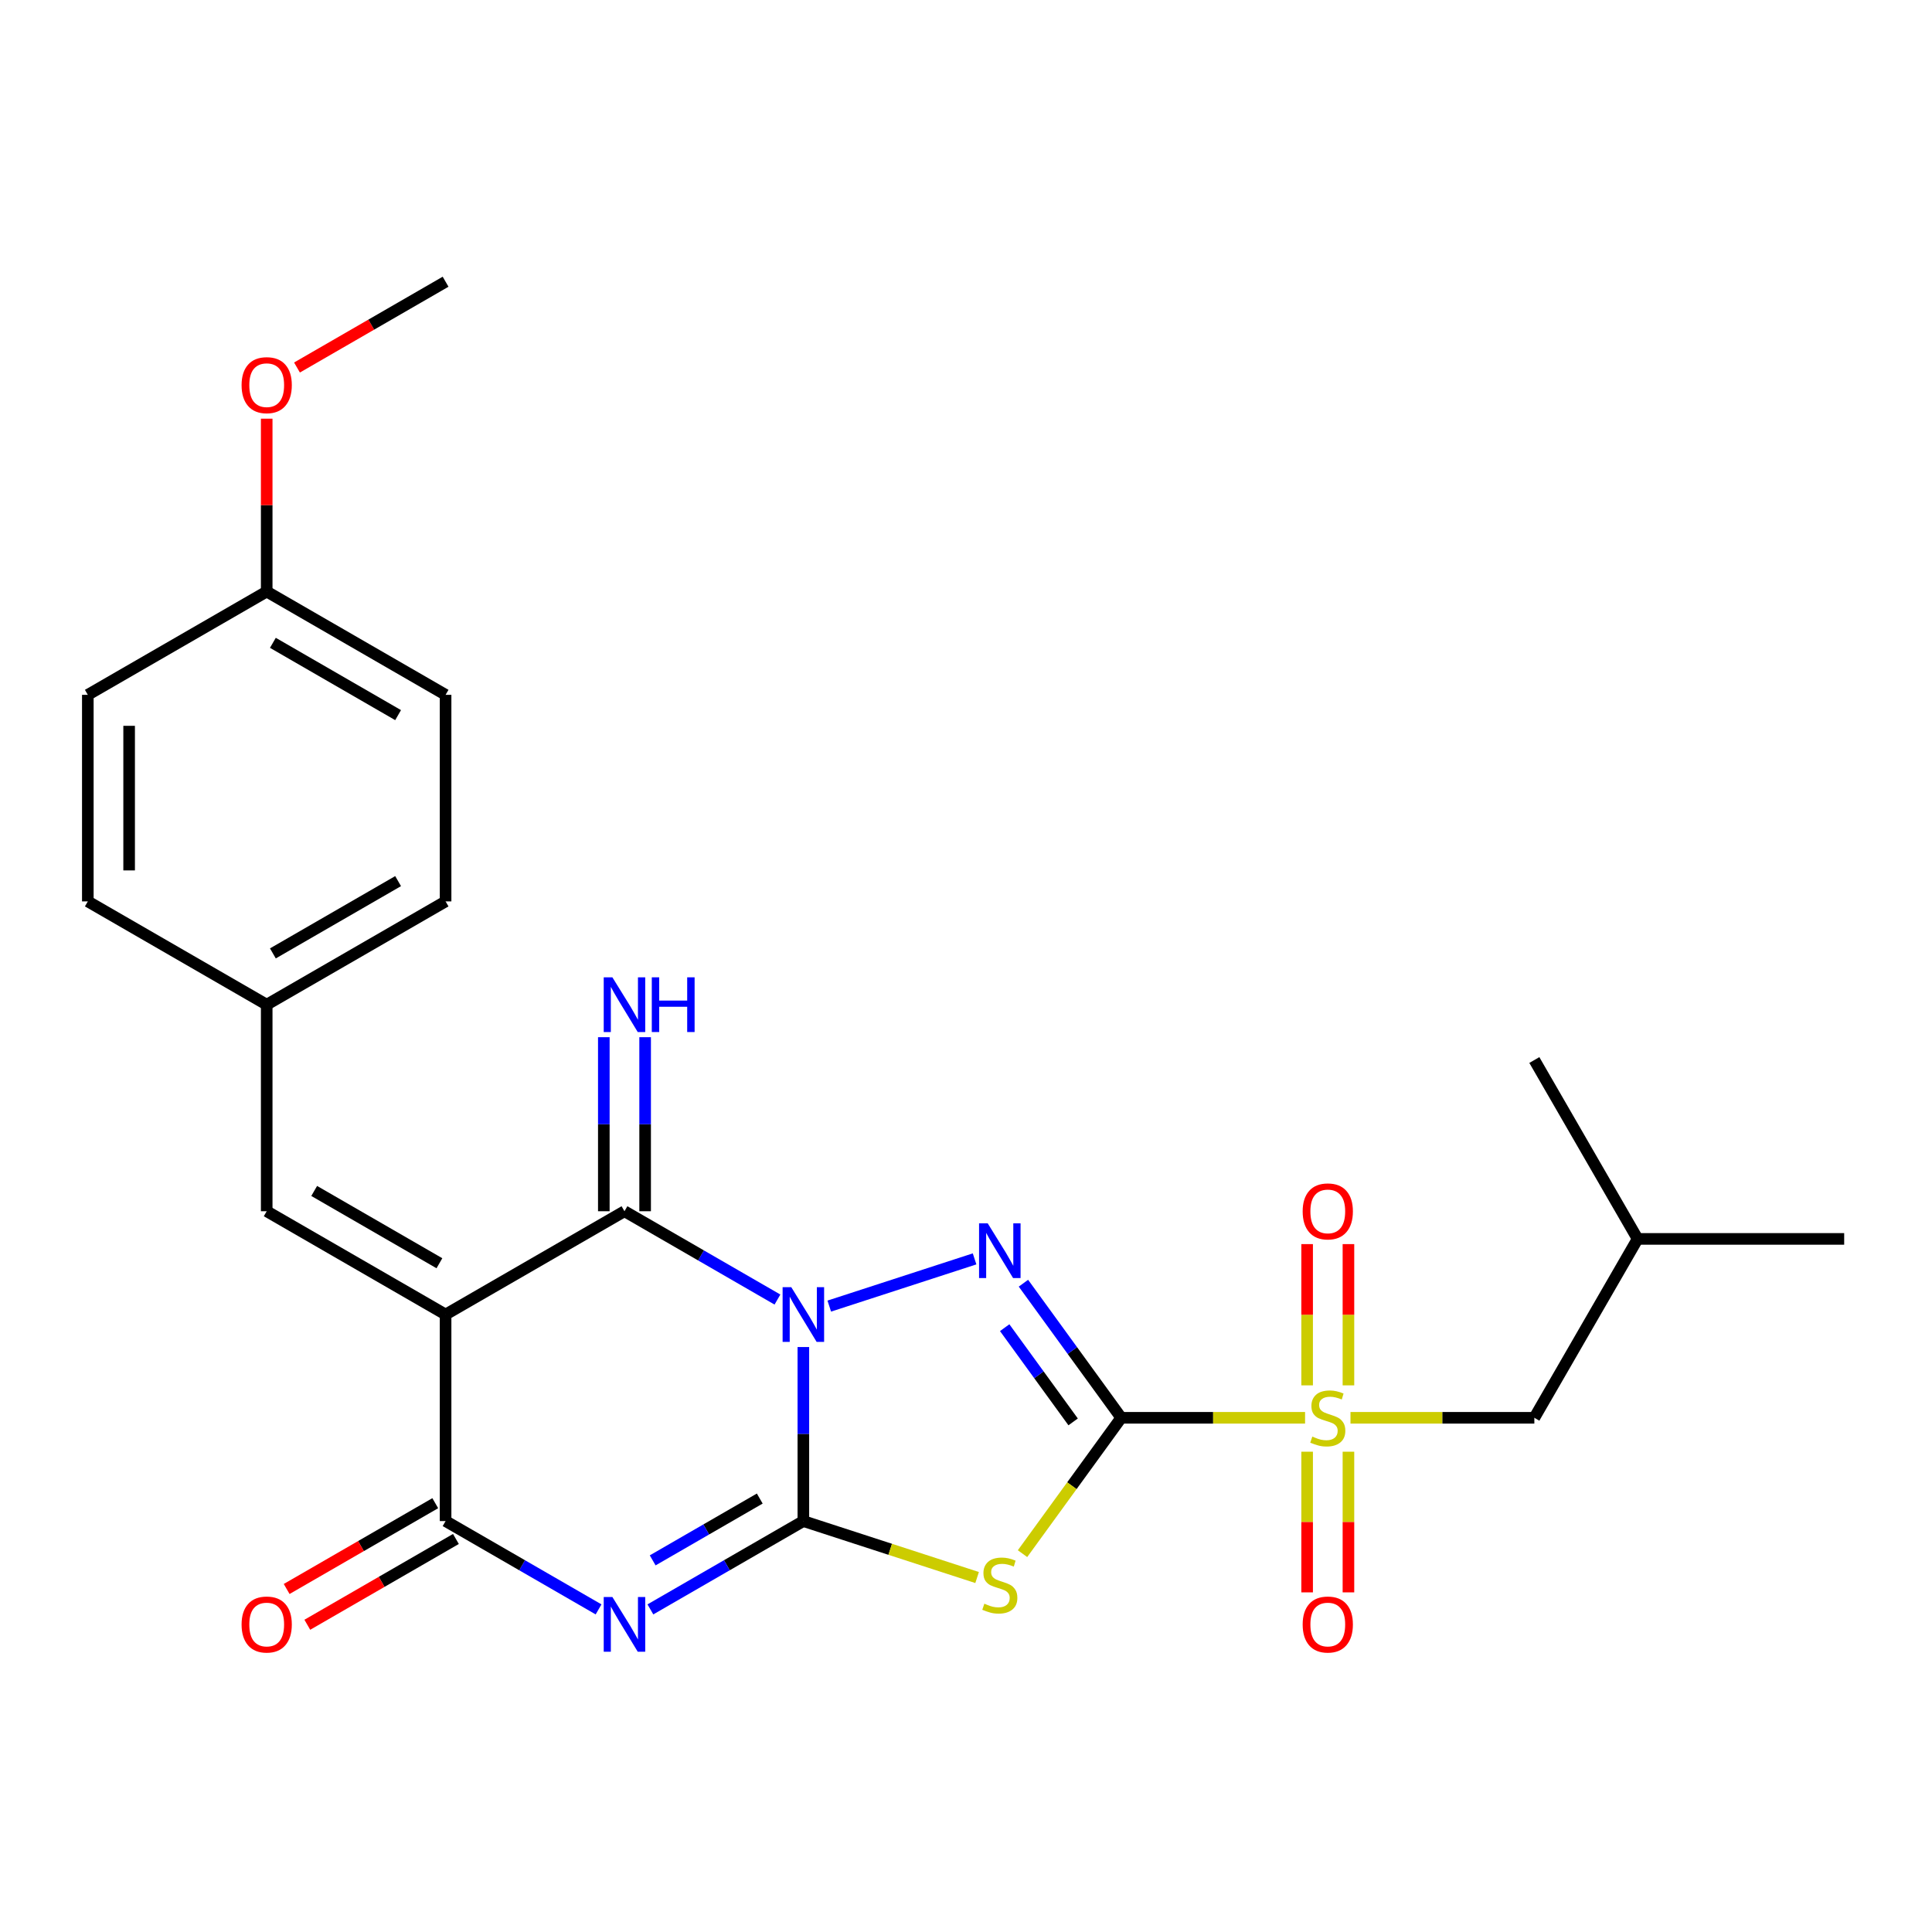 <?xml version='1.0' encoding='iso-8859-1'?>
<svg version='1.1' baseProfile='full'
              xmlns='http://www.w3.org/2000/svg'
                      xmlns:rdkit='http://www.rdkit.org/xml'
                      xmlns:xlink='http://www.w3.org/1999/xlink'
                  xml:space='preserve'
width='1000px' height='1000px' viewBox='0 0 1000 1000'>
<!-- END OF HEADER -->
<rect style='opacity:1.0;fill:#FFFFFF;stroke:none' width='1000' height='1000' x='0' y='0'> </rect>
<path class='bond-1' d='M 415.818,697.225 L 415.818,742.266' style='fill:none;fill-rule:evenodd;stroke:#0000FF;stroke-width:6px;stroke-linecap:butt;stroke-linejoin:miter;stroke-opacity:1' />
<path class='bond-1' d='M 415.818,742.266 L 415.818,787.307' style='fill:none;fill-rule:evenodd;stroke:#000000;stroke-width:6px;stroke-linecap:butt;stroke-linejoin:miter;stroke-opacity:1' />
<path class='bond-2' d='M 429.231,676.034 L 504.44,651.597' style='fill:none;fill-rule:evenodd;stroke:#0000FF;stroke-width:6px;stroke-linecap:butt;stroke-linejoin:miter;stroke-opacity:1' />
<path class='bond-6' d='M 402.406,672.648 L 362.817,649.791' style='fill:none;fill-rule:evenodd;stroke:#0000FF;stroke-width:6px;stroke-linecap:butt;stroke-linejoin:miter;stroke-opacity:1' />
<path class='bond-6' d='M 362.817,649.791 L 323.227,626.934' style='fill:none;fill-rule:evenodd;stroke:#000000;stroke-width:6px;stroke-linecap:butt;stroke-linejoin:miter;stroke-opacity:1' />
<path class='bond-0' d='M 580.343,733.849 L 555.037,699.018' style='fill:none;fill-rule:evenodd;stroke:#000000;stroke-width:6px;stroke-linecap:butt;stroke-linejoin:miter;stroke-opacity:1' />
<path class='bond-0' d='M 555.037,699.018 L 529.73,664.186' style='fill:none;fill-rule:evenodd;stroke:#0000FF;stroke-width:6px;stroke-linecap:butt;stroke-linejoin:miter;stroke-opacity:1' />
<path class='bond-0' d='M 555.452,735.968 L 537.738,711.586' style='fill:none;fill-rule:evenodd;stroke:#000000;stroke-width:6px;stroke-linecap:butt;stroke-linejoin:miter;stroke-opacity:1' />
<path class='bond-0' d='M 537.738,711.586 L 520.023,687.204' style='fill:none;fill-rule:evenodd;stroke:#0000FF;stroke-width:6px;stroke-linecap:butt;stroke-linejoin:miter;stroke-opacity:1' />
<path class='bond-7' d='M 580.343,733.849 L 627.924,733.849' style='fill:none;fill-rule:evenodd;stroke:#000000;stroke-width:6px;stroke-linecap:butt;stroke-linejoin:miter;stroke-opacity:1' />
<path class='bond-7' d='M 627.924,733.849 L 675.505,733.849' style='fill:none;fill-rule:evenodd;stroke:#CCCC00;stroke-width:6px;stroke-linecap:butt;stroke-linejoin:miter;stroke-opacity:1' />
<path class='bond-26' d='M 580.343,733.849 L 554.798,769.009' style='fill:none;fill-rule:evenodd;stroke:#000000;stroke-width:6px;stroke-linecap:butt;stroke-linejoin:miter;stroke-opacity:1' />
<path class='bond-26' d='M 554.798,769.009 L 529.253,804.169' style='fill:none;fill-rule:evenodd;stroke:#CCCC00;stroke-width:6px;stroke-linecap:butt;stroke-linejoin:miter;stroke-opacity:1' />
<path class='bond-3' d='M 415.818,787.307 L 376.229,810.163' style='fill:none;fill-rule:evenodd;stroke:#000000;stroke-width:6px;stroke-linecap:butt;stroke-linejoin:miter;stroke-opacity:1' />
<path class='bond-3' d='M 376.229,810.163 L 336.64,833.02' style='fill:none;fill-rule:evenodd;stroke:#0000FF;stroke-width:6px;stroke-linecap:butt;stroke-linejoin:miter;stroke-opacity:1' />
<path class='bond-3' d='M 393.25,775.646 L 365.538,791.645' style='fill:none;fill-rule:evenodd;stroke:#000000;stroke-width:6px;stroke-linecap:butt;stroke-linejoin:miter;stroke-opacity:1' />
<path class='bond-3' d='M 365.538,791.645 L 337.826,807.645' style='fill:none;fill-rule:evenodd;stroke:#0000FF;stroke-width:6px;stroke-linecap:butt;stroke-linejoin:miter;stroke-opacity:1' />
<path class='bond-4' d='M 415.818,787.307 L 460.783,801.917' style='fill:none;fill-rule:evenodd;stroke:#000000;stroke-width:6px;stroke-linecap:butt;stroke-linejoin:miter;stroke-opacity:1' />
<path class='bond-4' d='M 460.783,801.917 L 505.748,816.527' style='fill:none;fill-rule:evenodd;stroke:#CCCC00;stroke-width:6px;stroke-linecap:butt;stroke-linejoin:miter;stroke-opacity:1' />
<path class='bond-27' d='M 309.815,833.02 L 270.226,810.163' style='fill:none;fill-rule:evenodd;stroke:#0000FF;stroke-width:6px;stroke-linecap:butt;stroke-linejoin:miter;stroke-opacity:1' />
<path class='bond-27' d='M 270.226,810.163 L 230.636,787.307' style='fill:none;fill-rule:evenodd;stroke:#000000;stroke-width:6px;stroke-linecap:butt;stroke-linejoin:miter;stroke-opacity:1' />
<path class='bond-5' d='M 230.636,680.392 L 323.227,626.934' style='fill:none;fill-rule:evenodd;stroke:#000000;stroke-width:6px;stroke-linecap:butt;stroke-linejoin:miter;stroke-opacity:1' />
<path class='bond-8' d='M 230.636,680.392 L 230.636,787.307' style='fill:none;fill-rule:evenodd;stroke:#000000;stroke-width:6px;stroke-linecap:butt;stroke-linejoin:miter;stroke-opacity:1' />
<path class='bond-9' d='M 230.636,680.392 L 138.046,626.934' style='fill:none;fill-rule:evenodd;stroke:#000000;stroke-width:6px;stroke-linecap:butt;stroke-linejoin:miter;stroke-opacity:1' />
<path class='bond-9' d='M 227.439,653.855 L 162.626,616.435' style='fill:none;fill-rule:evenodd;stroke:#000000;stroke-width:6px;stroke-linecap:butt;stroke-linejoin:miter;stroke-opacity:1' />
<path class='bond-10' d='M 333.919,626.934 L 333.919,581.893' style='fill:none;fill-rule:evenodd;stroke:#000000;stroke-width:6px;stroke-linecap:butt;stroke-linejoin:miter;stroke-opacity:1' />
<path class='bond-10' d='M 333.919,581.893 L 333.919,536.852' style='fill:none;fill-rule:evenodd;stroke:#0000FF;stroke-width:6px;stroke-linecap:butt;stroke-linejoin:miter;stroke-opacity:1' />
<path class='bond-10' d='M 312.536,626.934 L 312.536,581.893' style='fill:none;fill-rule:evenodd;stroke:#000000;stroke-width:6px;stroke-linecap:butt;stroke-linejoin:miter;stroke-opacity:1' />
<path class='bond-10' d='M 312.536,581.893 L 312.536,536.852' style='fill:none;fill-rule:evenodd;stroke:#0000FF;stroke-width:6px;stroke-linecap:butt;stroke-linejoin:miter;stroke-opacity:1' />
<path class='bond-11' d='M 699.011,733.849 L 746.592,733.849' style='fill:none;fill-rule:evenodd;stroke:#CCCC00;stroke-width:6px;stroke-linecap:butt;stroke-linejoin:miter;stroke-opacity:1' />
<path class='bond-11' d='M 746.592,733.849 L 794.173,733.849' style='fill:none;fill-rule:evenodd;stroke:#000000;stroke-width:6px;stroke-linecap:butt;stroke-linejoin:miter;stroke-opacity:1' />
<path class='bond-12' d='M 697.95,717.056 L 697.95,680.502' style='fill:none;fill-rule:evenodd;stroke:#CCCC00;stroke-width:6px;stroke-linecap:butt;stroke-linejoin:miter;stroke-opacity:1' />
<path class='bond-12' d='M 697.95,680.502 L 697.95,643.948' style='fill:none;fill-rule:evenodd;stroke:#FF0000;stroke-width:6px;stroke-linecap:butt;stroke-linejoin:miter;stroke-opacity:1' />
<path class='bond-12' d='M 676.567,717.056 L 676.567,680.502' style='fill:none;fill-rule:evenodd;stroke:#CCCC00;stroke-width:6px;stroke-linecap:butt;stroke-linejoin:miter;stroke-opacity:1' />
<path class='bond-12' d='M 676.567,680.502 L 676.567,643.948' style='fill:none;fill-rule:evenodd;stroke:#FF0000;stroke-width:6px;stroke-linecap:butt;stroke-linejoin:miter;stroke-opacity:1' />
<path class='bond-13' d='M 676.567,751.402 L 676.567,787.806' style='fill:none;fill-rule:evenodd;stroke:#CCCC00;stroke-width:6px;stroke-linecap:butt;stroke-linejoin:miter;stroke-opacity:1' />
<path class='bond-13' d='M 676.567,787.806 L 676.567,824.21' style='fill:none;fill-rule:evenodd;stroke:#FF0000;stroke-width:6px;stroke-linecap:butt;stroke-linejoin:miter;stroke-opacity:1' />
<path class='bond-13' d='M 697.95,751.402 L 697.95,787.806' style='fill:none;fill-rule:evenodd;stroke:#CCCC00;stroke-width:6px;stroke-linecap:butt;stroke-linejoin:miter;stroke-opacity:1' />
<path class='bond-13' d='M 697.95,787.806 L 697.95,824.21' style='fill:none;fill-rule:evenodd;stroke:#FF0000;stroke-width:6px;stroke-linecap:butt;stroke-linejoin:miter;stroke-opacity:1' />
<path class='bond-14' d='M 225.291,778.048 L 186.832,800.252' style='fill:none;fill-rule:evenodd;stroke:#000000;stroke-width:6px;stroke-linecap:butt;stroke-linejoin:miter;stroke-opacity:1' />
<path class='bond-14' d='M 186.832,800.252 L 148.373,822.456' style='fill:none;fill-rule:evenodd;stroke:#FF0000;stroke-width:6px;stroke-linecap:butt;stroke-linejoin:miter;stroke-opacity:1' />
<path class='bond-14' d='M 235.982,796.566 L 197.523,818.77' style='fill:none;fill-rule:evenodd;stroke:#000000;stroke-width:6px;stroke-linecap:butt;stroke-linejoin:miter;stroke-opacity:1' />
<path class='bond-14' d='M 197.523,818.77 L 159.064,840.975' style='fill:none;fill-rule:evenodd;stroke:#FF0000;stroke-width:6px;stroke-linecap:butt;stroke-linejoin:miter;stroke-opacity:1' />
<path class='bond-15' d='M 138.046,626.934 L 138.046,520.02' style='fill:none;fill-rule:evenodd;stroke:#000000;stroke-width:6px;stroke-linecap:butt;stroke-linejoin:miter;stroke-opacity:1' />
<path class='bond-22' d='M 794.173,733.849 L 847.631,641.258' style='fill:none;fill-rule:evenodd;stroke:#000000;stroke-width:6px;stroke-linecap:butt;stroke-linejoin:miter;stroke-opacity:1' />
<path class='bond-17' d='M 138.046,520.02 L 45.455,466.562' style='fill:none;fill-rule:evenodd;stroke:#000000;stroke-width:6px;stroke-linecap:butt;stroke-linejoin:miter;stroke-opacity:1' />
<path class='bond-18' d='M 138.046,520.02 L 230.636,466.562' style='fill:none;fill-rule:evenodd;stroke:#000000;stroke-width:6px;stroke-linecap:butt;stroke-linejoin:miter;stroke-opacity:1' />
<path class='bond-18' d='M 141.243,493.483 L 206.056,456.063' style='fill:none;fill-rule:evenodd;stroke:#000000;stroke-width:6px;stroke-linecap:butt;stroke-linejoin:miter;stroke-opacity:1' />
<path class='bond-16' d='M 138.046,306.19 L 230.636,359.647' style='fill:none;fill-rule:evenodd;stroke:#000000;stroke-width:6px;stroke-linecap:butt;stroke-linejoin:miter;stroke-opacity:1' />
<path class='bond-16' d='M 141.243,332.727 L 206.056,370.147' style='fill:none;fill-rule:evenodd;stroke:#000000;stroke-width:6px;stroke-linecap:butt;stroke-linejoin:miter;stroke-opacity:1' />
<path class='bond-21' d='M 138.046,306.19 L 138.046,261.449' style='fill:none;fill-rule:evenodd;stroke:#000000;stroke-width:6px;stroke-linecap:butt;stroke-linejoin:miter;stroke-opacity:1' />
<path class='bond-21' d='M 138.046,261.449 L 138.046,216.708' style='fill:none;fill-rule:evenodd;stroke:#FF0000;stroke-width:6px;stroke-linecap:butt;stroke-linejoin:miter;stroke-opacity:1' />
<path class='bond-28' d='M 138.046,306.19 L 45.455,359.647' style='fill:none;fill-rule:evenodd;stroke:#000000;stroke-width:6px;stroke-linecap:butt;stroke-linejoin:miter;stroke-opacity:1' />
<path class='bond-20' d='M 45.455,466.562 L 45.455,359.647' style='fill:none;fill-rule:evenodd;stroke:#000000;stroke-width:6px;stroke-linecap:butt;stroke-linejoin:miter;stroke-opacity:1' />
<path class='bond-20' d='M 66.838,450.525 L 66.838,375.685' style='fill:none;fill-rule:evenodd;stroke:#000000;stroke-width:6px;stroke-linecap:butt;stroke-linejoin:miter;stroke-opacity:1' />
<path class='bond-19' d='M 230.636,466.562 L 230.636,359.647' style='fill:none;fill-rule:evenodd;stroke:#000000;stroke-width:6px;stroke-linecap:butt;stroke-linejoin:miter;stroke-opacity:1' />
<path class='bond-23' d='M 153.718,190.226 L 192.177,168.022' style='fill:none;fill-rule:evenodd;stroke:#FF0000;stroke-width:6px;stroke-linecap:butt;stroke-linejoin:miter;stroke-opacity:1' />
<path class='bond-23' d='M 192.177,168.022 L 230.636,145.818' style='fill:none;fill-rule:evenodd;stroke:#000000;stroke-width:6px;stroke-linecap:butt;stroke-linejoin:miter;stroke-opacity:1' />
<path class='bond-24' d='M 847.631,641.258 L 954.545,641.258' style='fill:none;fill-rule:evenodd;stroke:#000000;stroke-width:6px;stroke-linecap:butt;stroke-linejoin:miter;stroke-opacity:1' />
<path class='bond-25' d='M 847.631,641.258 L 794.173,548.667' style='fill:none;fill-rule:evenodd;stroke:#000000;stroke-width:6px;stroke-linecap:butt;stroke-linejoin:miter;stroke-opacity:1' />
<path  class='atom-0' d='M 409.558 666.232
L 418.838 681.232
Q 419.758 682.712, 421.238 685.392
Q 422.718 688.072, 422.798 688.232
L 422.798 666.232
L 426.558 666.232
L 426.558 694.552
L 422.678 694.552
L 412.718 678.152
Q 411.558 676.232, 410.318 674.032
Q 409.118 671.832, 408.758 671.152
L 408.758 694.552
L 405.078 694.552
L 405.078 666.232
L 409.558 666.232
' fill='#0000FF'/>
<path  class='atom-3' d='M 511.241 633.193
L 520.521 648.193
Q 521.441 649.673, 522.921 652.353
Q 524.401 655.033, 524.481 655.193
L 524.481 633.193
L 528.241 633.193
L 528.241 661.513
L 524.361 661.513
L 514.401 645.113
Q 513.241 643.193, 512.001 640.993
Q 510.801 638.793, 510.441 638.113
L 510.441 661.513
L 506.761 661.513
L 506.761 633.193
L 511.241 633.193
' fill='#0000FF'/>
<path  class='atom-4' d='M 316.967 826.604
L 326.247 841.604
Q 327.167 843.084, 328.647 845.764
Q 330.127 848.444, 330.207 848.604
L 330.207 826.604
L 333.967 826.604
L 333.967 854.924
L 330.087 854.924
L 320.127 838.524
Q 318.967 836.604, 317.727 834.404
Q 316.527 832.204, 316.167 831.524
L 316.167 854.924
L 312.487 854.924
L 312.487 826.604
L 316.967 826.604
' fill='#0000FF'/>
<path  class='atom-5' d='M 509.501 830.065
Q 509.821 830.185, 511.141 830.745
Q 512.461 831.305, 513.901 831.665
Q 515.381 831.985, 516.821 831.985
Q 519.501 831.985, 521.061 830.705
Q 522.621 829.385, 522.621 827.105
Q 522.621 825.545, 521.821 824.585
Q 521.061 823.625, 519.861 823.105
Q 518.661 822.585, 516.661 821.985
Q 514.141 821.225, 512.621 820.505
Q 511.141 819.785, 510.061 818.265
Q 509.021 816.745, 509.021 814.185
Q 509.021 810.625, 511.421 808.425
Q 513.861 806.225, 518.661 806.225
Q 521.941 806.225, 525.661 807.785
L 524.741 810.865
Q 521.341 809.465, 518.781 809.465
Q 516.021 809.465, 514.501 810.625
Q 512.981 811.745, 513.021 813.705
Q 513.021 815.225, 513.781 816.145
Q 514.581 817.065, 515.701 817.585
Q 516.861 818.105, 518.781 818.705
Q 521.341 819.505, 522.861 820.305
Q 524.381 821.105, 525.461 822.745
Q 526.581 824.345, 526.581 827.105
Q 526.581 831.025, 523.941 833.145
Q 521.341 835.225, 516.981 835.225
Q 514.461 835.225, 512.541 834.665
Q 510.661 834.145, 508.421 833.225
L 509.501 830.065
' fill='#CCCC00'/>
<path  class='atom-8' d='M 679.258 743.569
Q 679.578 743.689, 680.898 744.249
Q 682.218 744.809, 683.658 745.169
Q 685.138 745.489, 686.578 745.489
Q 689.258 745.489, 690.818 744.209
Q 692.378 742.889, 692.378 740.609
Q 692.378 739.049, 691.578 738.089
Q 690.818 737.129, 689.618 736.609
Q 688.418 736.089, 686.418 735.489
Q 683.898 734.729, 682.378 734.009
Q 680.898 733.289, 679.818 731.769
Q 678.778 730.249, 678.778 727.689
Q 678.778 724.129, 681.178 721.929
Q 683.618 719.729, 688.418 719.729
Q 691.698 719.729, 695.418 721.289
L 694.498 724.369
Q 691.098 722.969, 688.538 722.969
Q 685.778 722.969, 684.258 724.129
Q 682.738 725.249, 682.778 727.209
Q 682.778 728.729, 683.538 729.649
Q 684.338 730.569, 685.458 731.089
Q 686.618 731.609, 688.538 732.209
Q 691.098 733.009, 692.618 733.809
Q 694.138 734.609, 695.218 736.249
Q 696.338 737.849, 696.338 740.609
Q 696.338 744.529, 693.698 746.649
Q 691.098 748.729, 686.738 748.729
Q 684.218 748.729, 682.298 748.169
Q 680.418 747.649, 678.178 746.729
L 679.258 743.569
' fill='#CCCC00'/>
<path  class='atom-11' d='M 316.967 505.86
L 326.247 520.86
Q 327.167 522.34, 328.647 525.02
Q 330.127 527.7, 330.207 527.86
L 330.207 505.86
L 333.967 505.86
L 333.967 534.18
L 330.087 534.18
L 320.127 517.78
Q 318.967 515.86, 317.727 513.66
Q 316.527 511.46, 316.167 510.78
L 316.167 534.18
L 312.487 534.18
L 312.487 505.86
L 316.967 505.86
' fill='#0000FF'/>
<path  class='atom-11' d='M 337.367 505.86
L 341.207 505.86
L 341.207 517.9
L 355.687 517.9
L 355.687 505.86
L 359.527 505.86
L 359.527 534.18
L 355.687 534.18
L 355.687 521.1
L 341.207 521.1
L 341.207 534.18
L 337.367 534.18
L 337.367 505.86
' fill='#0000FF'/>
<path  class='atom-13' d='M 674.258 627.014
Q 674.258 620.214, 677.618 616.414
Q 680.978 612.614, 687.258 612.614
Q 693.538 612.614, 696.898 616.414
Q 700.258 620.214, 700.258 627.014
Q 700.258 633.894, 696.858 637.814
Q 693.458 641.694, 687.258 641.694
Q 681.018 641.694, 677.618 637.814
Q 674.258 633.934, 674.258 627.014
M 687.258 638.494
Q 691.578 638.494, 693.898 635.614
Q 696.258 632.694, 696.258 627.014
Q 696.258 621.454, 693.898 618.654
Q 691.578 615.814, 687.258 615.814
Q 682.938 615.814, 680.578 618.614
Q 678.258 621.414, 678.258 627.014
Q 678.258 632.734, 680.578 635.614
Q 682.938 638.494, 687.258 638.494
' fill='#FF0000'/>
<path  class='atom-14' d='M 674.258 840.844
Q 674.258 834.044, 677.618 830.244
Q 680.978 826.444, 687.258 826.444
Q 693.538 826.444, 696.898 830.244
Q 700.258 834.044, 700.258 840.844
Q 700.258 847.724, 696.858 851.644
Q 693.458 855.524, 687.258 855.524
Q 681.018 855.524, 677.618 851.644
Q 674.258 847.764, 674.258 840.844
M 687.258 852.324
Q 691.578 852.324, 693.898 849.444
Q 696.258 846.524, 696.258 840.844
Q 696.258 835.284, 693.898 832.484
Q 691.578 829.644, 687.258 829.644
Q 682.938 829.644, 680.578 832.444
Q 678.258 835.244, 678.258 840.844
Q 678.258 846.564, 680.578 849.444
Q 682.938 852.324, 687.258 852.324
' fill='#FF0000'/>
<path  class='atom-15' d='M 125.046 840.844
Q 125.046 834.044, 128.406 830.244
Q 131.766 826.444, 138.046 826.444
Q 144.326 826.444, 147.686 830.244
Q 151.046 834.044, 151.046 840.844
Q 151.046 847.724, 147.646 851.644
Q 144.246 855.524, 138.046 855.524
Q 131.806 855.524, 128.406 851.644
Q 125.046 847.764, 125.046 840.844
M 138.046 852.324
Q 142.366 852.324, 144.686 849.444
Q 147.046 846.524, 147.046 840.844
Q 147.046 835.284, 144.686 832.484
Q 142.366 829.644, 138.046 829.644
Q 133.726 829.644, 131.366 832.444
Q 129.046 835.244, 129.046 840.844
Q 129.046 846.564, 131.366 849.444
Q 133.726 852.324, 138.046 852.324
' fill='#FF0000'/>
<path  class='atom-22' d='M 125.046 199.355
Q 125.046 192.555, 128.406 188.755
Q 131.766 184.955, 138.046 184.955
Q 144.326 184.955, 147.686 188.755
Q 151.046 192.555, 151.046 199.355
Q 151.046 206.235, 147.646 210.155
Q 144.246 214.035, 138.046 214.035
Q 131.806 214.035, 128.406 210.155
Q 125.046 206.275, 125.046 199.355
M 138.046 210.835
Q 142.366 210.835, 144.686 207.955
Q 147.046 205.035, 147.046 199.355
Q 147.046 193.795, 144.686 190.995
Q 142.366 188.155, 138.046 188.155
Q 133.726 188.155, 131.366 190.955
Q 129.046 193.755, 129.046 199.355
Q 129.046 205.075, 131.366 207.955
Q 133.726 210.835, 138.046 210.835
' fill='#FF0000'/>
</svg>
